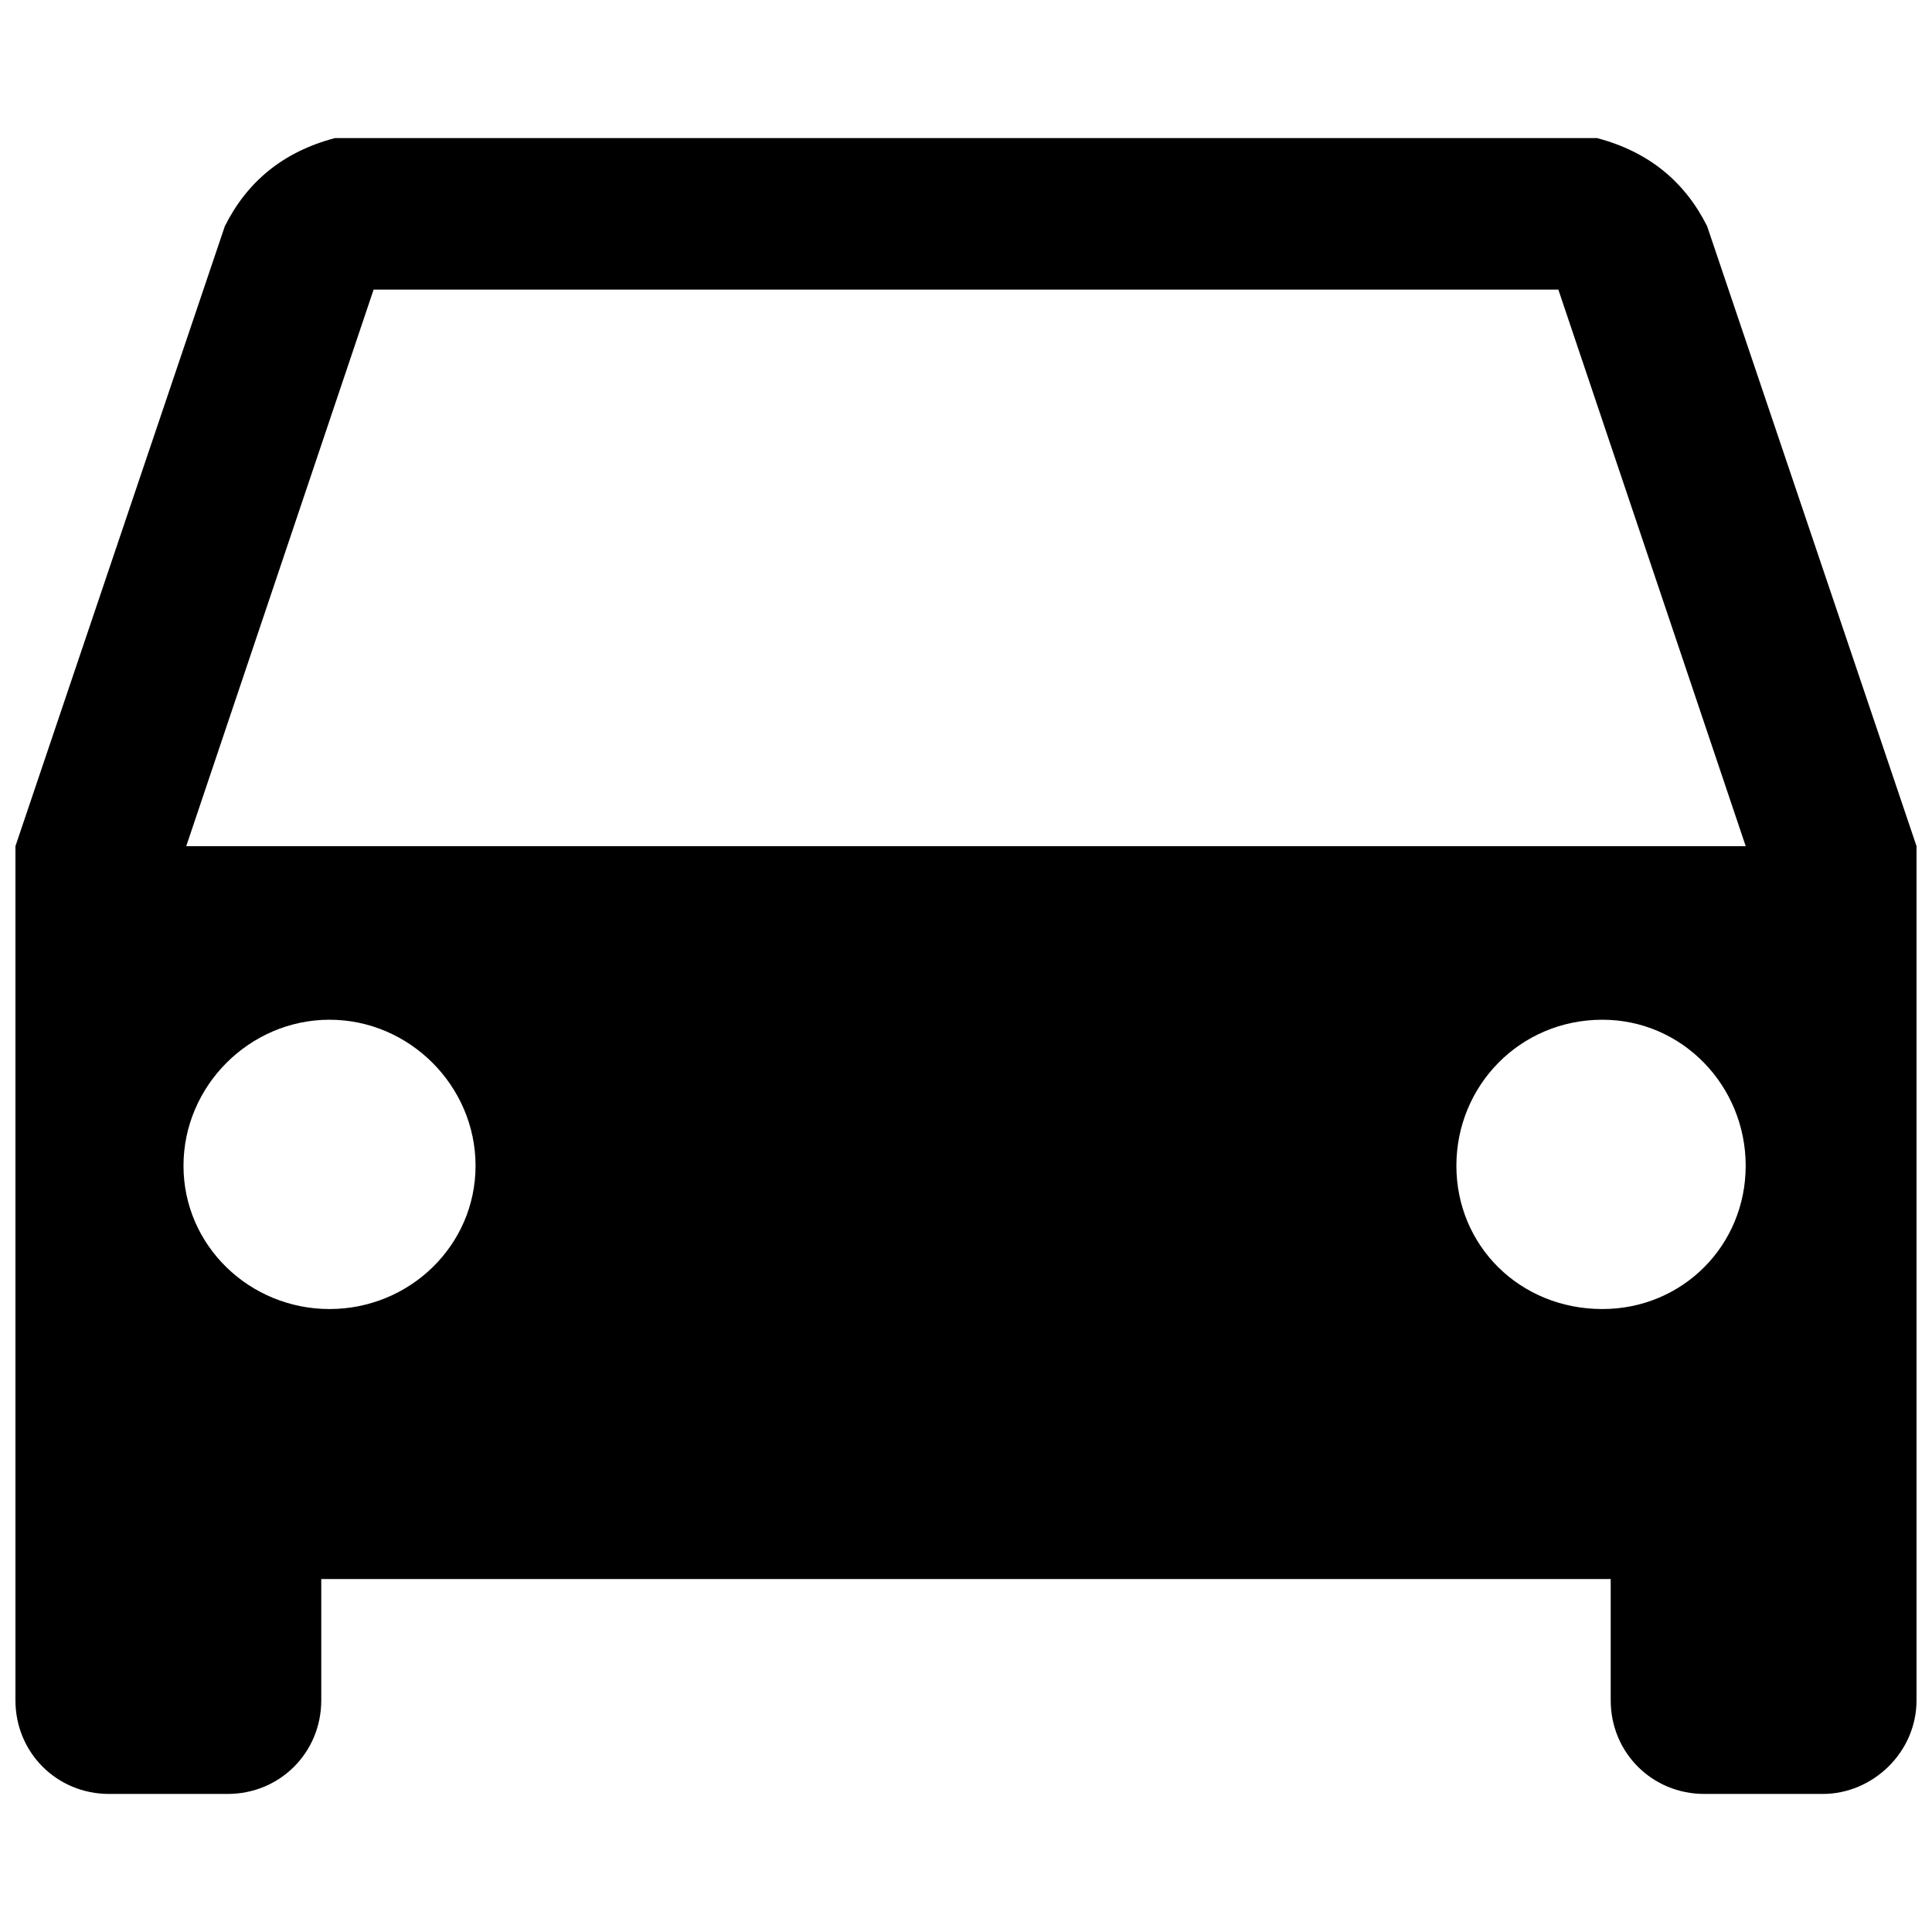 <?xml version="1.0" encoding="UTF-8"?>
<!-- Uploaded to: ICON Repo, www.iconrepo.com, Generator: ICON Repo Mixer Tools -->
<svg width="800px" height="800px" version="1.1" viewBox="144 144 512 512" xmlns="http://www.w3.org/2000/svg">
 <defs>
  <clipPath id="a">
   <path d="m148.09 180h503.81v440h-503.81z"/>
  </clipPath>
 </defs>
 <g clip-path="url(#a)">
  <path d="m193.36 368.24h413.27l-49.652-147.49h-313.97l-49.652 147.49zm35.777 194.22v32.129c0 13.871-10.953 24.824-24.824 24.824h-31.398c-13.871 0-24.824-10.953-24.824-24.824v-226.35l55.492-164.29c5.84-11.684 15.332-19.715 29.207-23.363h334.41c13.871 3.652 23.363 11.684 29.207 23.363l55.492 164.29v226.35c0 13.871-11.684 24.824-24.824 24.824h-31.398c-13.871 0-24.824-10.953-24.824-24.824v-32.129zm339.52-148.22c-21.906 0-38.699 17.523-38.699 38.699s16.793 37.969 38.699 37.969c21.176 0 37.969-16.793 37.969-37.969s-16.793-38.699-37.969-38.699zm-337.33 0c21.176 0 38.699 17.523 38.699 38.699s-17.523 37.969-38.699 37.969-38.699-16.793-38.699-37.969 17.523-38.699 38.699-38.699z" fill-rule="evenodd"/>
 </g>
</svg>